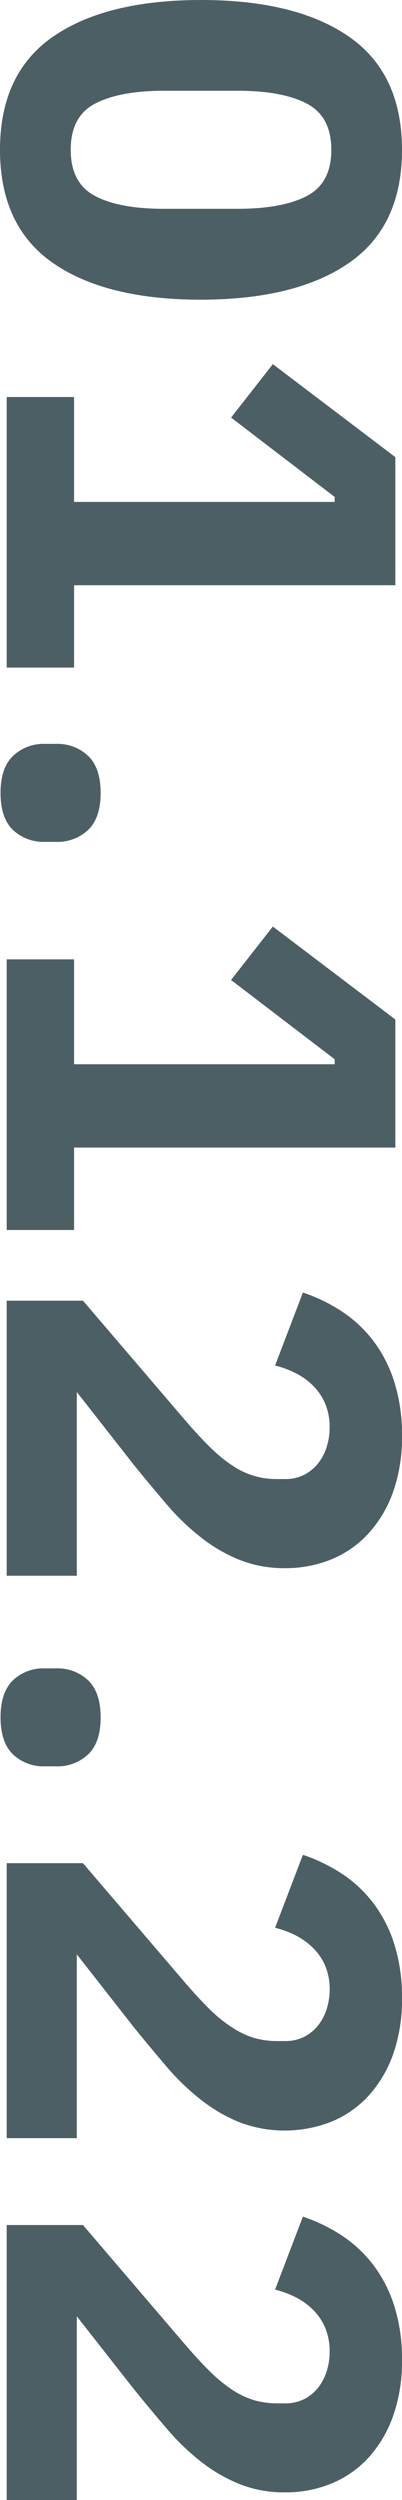 <svg xmlns="http://www.w3.org/2000/svg" viewBox="0 0 80.48 500.5"><defs><style>.cls-1{fill:#4c5f65;}</style></defs><g id="Capa_2" data-name="Capa 2"><g id="Capa_1-2" data-name="Capa 1"><path class="cls-1" d="M0,30Q0,14.71,10.59,7.36T40.24,0Q59.31,0,69.89,7.36T80.48,30q0,15.27-10.59,22.62T40.24,60q-19.07,0-29.65-7.36T0,30Zm14.16,0q0,6.68,4.9,9.25T32.88,41.8H47.6q8.91,0,13.82-2.56T66.33,30q0-6.69-4.91-9.26T47.6,18.17H32.88q-8.91,0-13.82,2.56T14.16,30Z"/><path class="cls-1" d="M1.34,79.48H14.83v21H67v-1L46.26,83.6l8.36-10.7L79.15,91.52v25.64H14.83v16.49H1.34Z"/><path class="cls-1" d="M.11,158.73q0-5,2.51-7.41A8.89,8.89,0,0,1,9,148.92h2.23a8.89,8.89,0,0,1,6.41,2.4q2.5,2.4,2.51,7.41t-2.51,7.42a8.93,8.93,0,0,1-6.41,2.39H9a8.93,8.93,0,0,1-6.41-2.39Q.11,163.75.11,158.73Z"/><path class="cls-1" d="M1.34,192.06H14.83v21H67v-1L46.26,196.19l8.36-10.7L79.15,204.1v25.64H14.83v16.5H1.34Z"/><path class="cls-1" d="M1.34,315.46V260.39H16.61l20.51,24q2.79,3.24,5.07,5.46a28.25,28.25,0,0,0,4.46,3.63,15.56,15.56,0,0,0,8.86,2.62h1.56a8.15,8.15,0,0,0,3.91-.9,8.42,8.42,0,0,0,2.78-2.34,10.12,10.12,0,0,0,1.67-3.29,12.82,12.82,0,0,0,.56-3.73A12.24,12.24,0,0,0,65.1,281a11.5,11.5,0,0,0-2.4-3.57,13.49,13.49,0,0,0-3.45-2.5,19.35,19.35,0,0,0-4.18-1.56l5.57-14.61a33.59,33.59,0,0,1,7.64,3.68,25.71,25.71,0,0,1,6.35,5.85,27,27,0,0,1,4.29,8.31,34.83,34.83,0,0,1,1.56,10.81,32.81,32.81,0,0,1-1.78,11.26,24.43,24.43,0,0,1-4.91,8.3,20.73,20.73,0,0,1-7.41,5.19,24,24,0,0,1-9.31,1.78,24.22,24.22,0,0,1-9.14-1.67,31.53,31.53,0,0,1-7.74-4.52,46.93,46.93,0,0,1-6.86-6.63q-3.24-3.79-6.58-7.91L15.38,278.68v36.78Z"/><path class="cls-1" d="M.11,343.78q0-5,2.51-7.42A8.89,8.89,0,0,1,9,334h2.23a8.89,8.89,0,0,1,6.41,2.39q2.5,2.4,2.51,7.42t-2.51,7.41a8.89,8.89,0,0,1-6.41,2.39H9a8.89,8.89,0,0,1-6.41-2.39Q.11,348.79.11,343.78Z"/><path class="cls-1" d="M1.34,428.05V373H16.61l20.51,24q2.79,3.23,5.07,5.46A28.15,28.15,0,0,0,46.65,406a16.54,16.54,0,0,0,4.29,2,16.34,16.34,0,0,0,4.57.61h1.56a8.26,8.26,0,0,0,3.91-.89,8.66,8.66,0,0,0,2.78-2.34,10.22,10.22,0,0,0,1.67-3.29A12.87,12.87,0,0,0,66,398.4a12.21,12.21,0,0,0-.89-4.85A11.27,11.27,0,0,0,62.7,390a13.77,13.77,0,0,0-3.45-2.51,19.35,19.35,0,0,0-4.18-1.56l5.57-14.6A33.59,33.59,0,0,1,68.28,375a25.71,25.71,0,0,1,6.35,5.85,27,27,0,0,1,4.29,8.3A34.89,34.89,0,0,1,80.48,400a32.89,32.89,0,0,1-1.78,11.26,24.53,24.53,0,0,1-4.91,8.3,20.7,20.7,0,0,1-7.41,5.18,25.47,25.47,0,0,1-18.45.12,31.85,31.85,0,0,1-7.74-4.52,47.46,47.46,0,0,1-6.86-6.63q-3.24-3.8-6.58-7.92L15.38,391.26v36.79Z"/><path class="cls-1" d="M1.34,500.5V445.44H16.61l20.51,24q2.79,3.24,5.07,5.47a28.72,28.72,0,0,0,4.46,3.62,16.54,16.54,0,0,0,4.29,2,16.72,16.72,0,0,0,4.57.61h1.56a8.26,8.26,0,0,0,3.91-.89,8.66,8.66,0,0,0,2.78-2.34,10.32,10.32,0,0,0,1.67-3.29,12.89,12.89,0,0,0,.56-3.74A12.24,12.24,0,0,0,65.1,466a11.34,11.34,0,0,0-2.4-3.56,13.52,13.52,0,0,0-3.45-2.51,19.35,19.35,0,0,0-4.18-1.56l5.57-14.61a34,34,0,0,1,7.64,3.68,25.75,25.75,0,0,1,6.35,5.86,26.93,26.93,0,0,1,4.29,8.3,34.83,34.83,0,0,1,1.56,10.81,32.81,32.81,0,0,1-1.78,11.26A24.57,24.57,0,0,1,73.79,492a20.83,20.83,0,0,1-7.41,5.18,24,24,0,0,1-9.31,1.78,24,24,0,0,1-9.14-1.67,31.81,31.81,0,0,1-7.74-4.51,47.54,47.54,0,0,1-6.86-6.64q-3.24-3.78-6.58-7.91L15.38,463.72V500.5Z"/></g></g></svg>